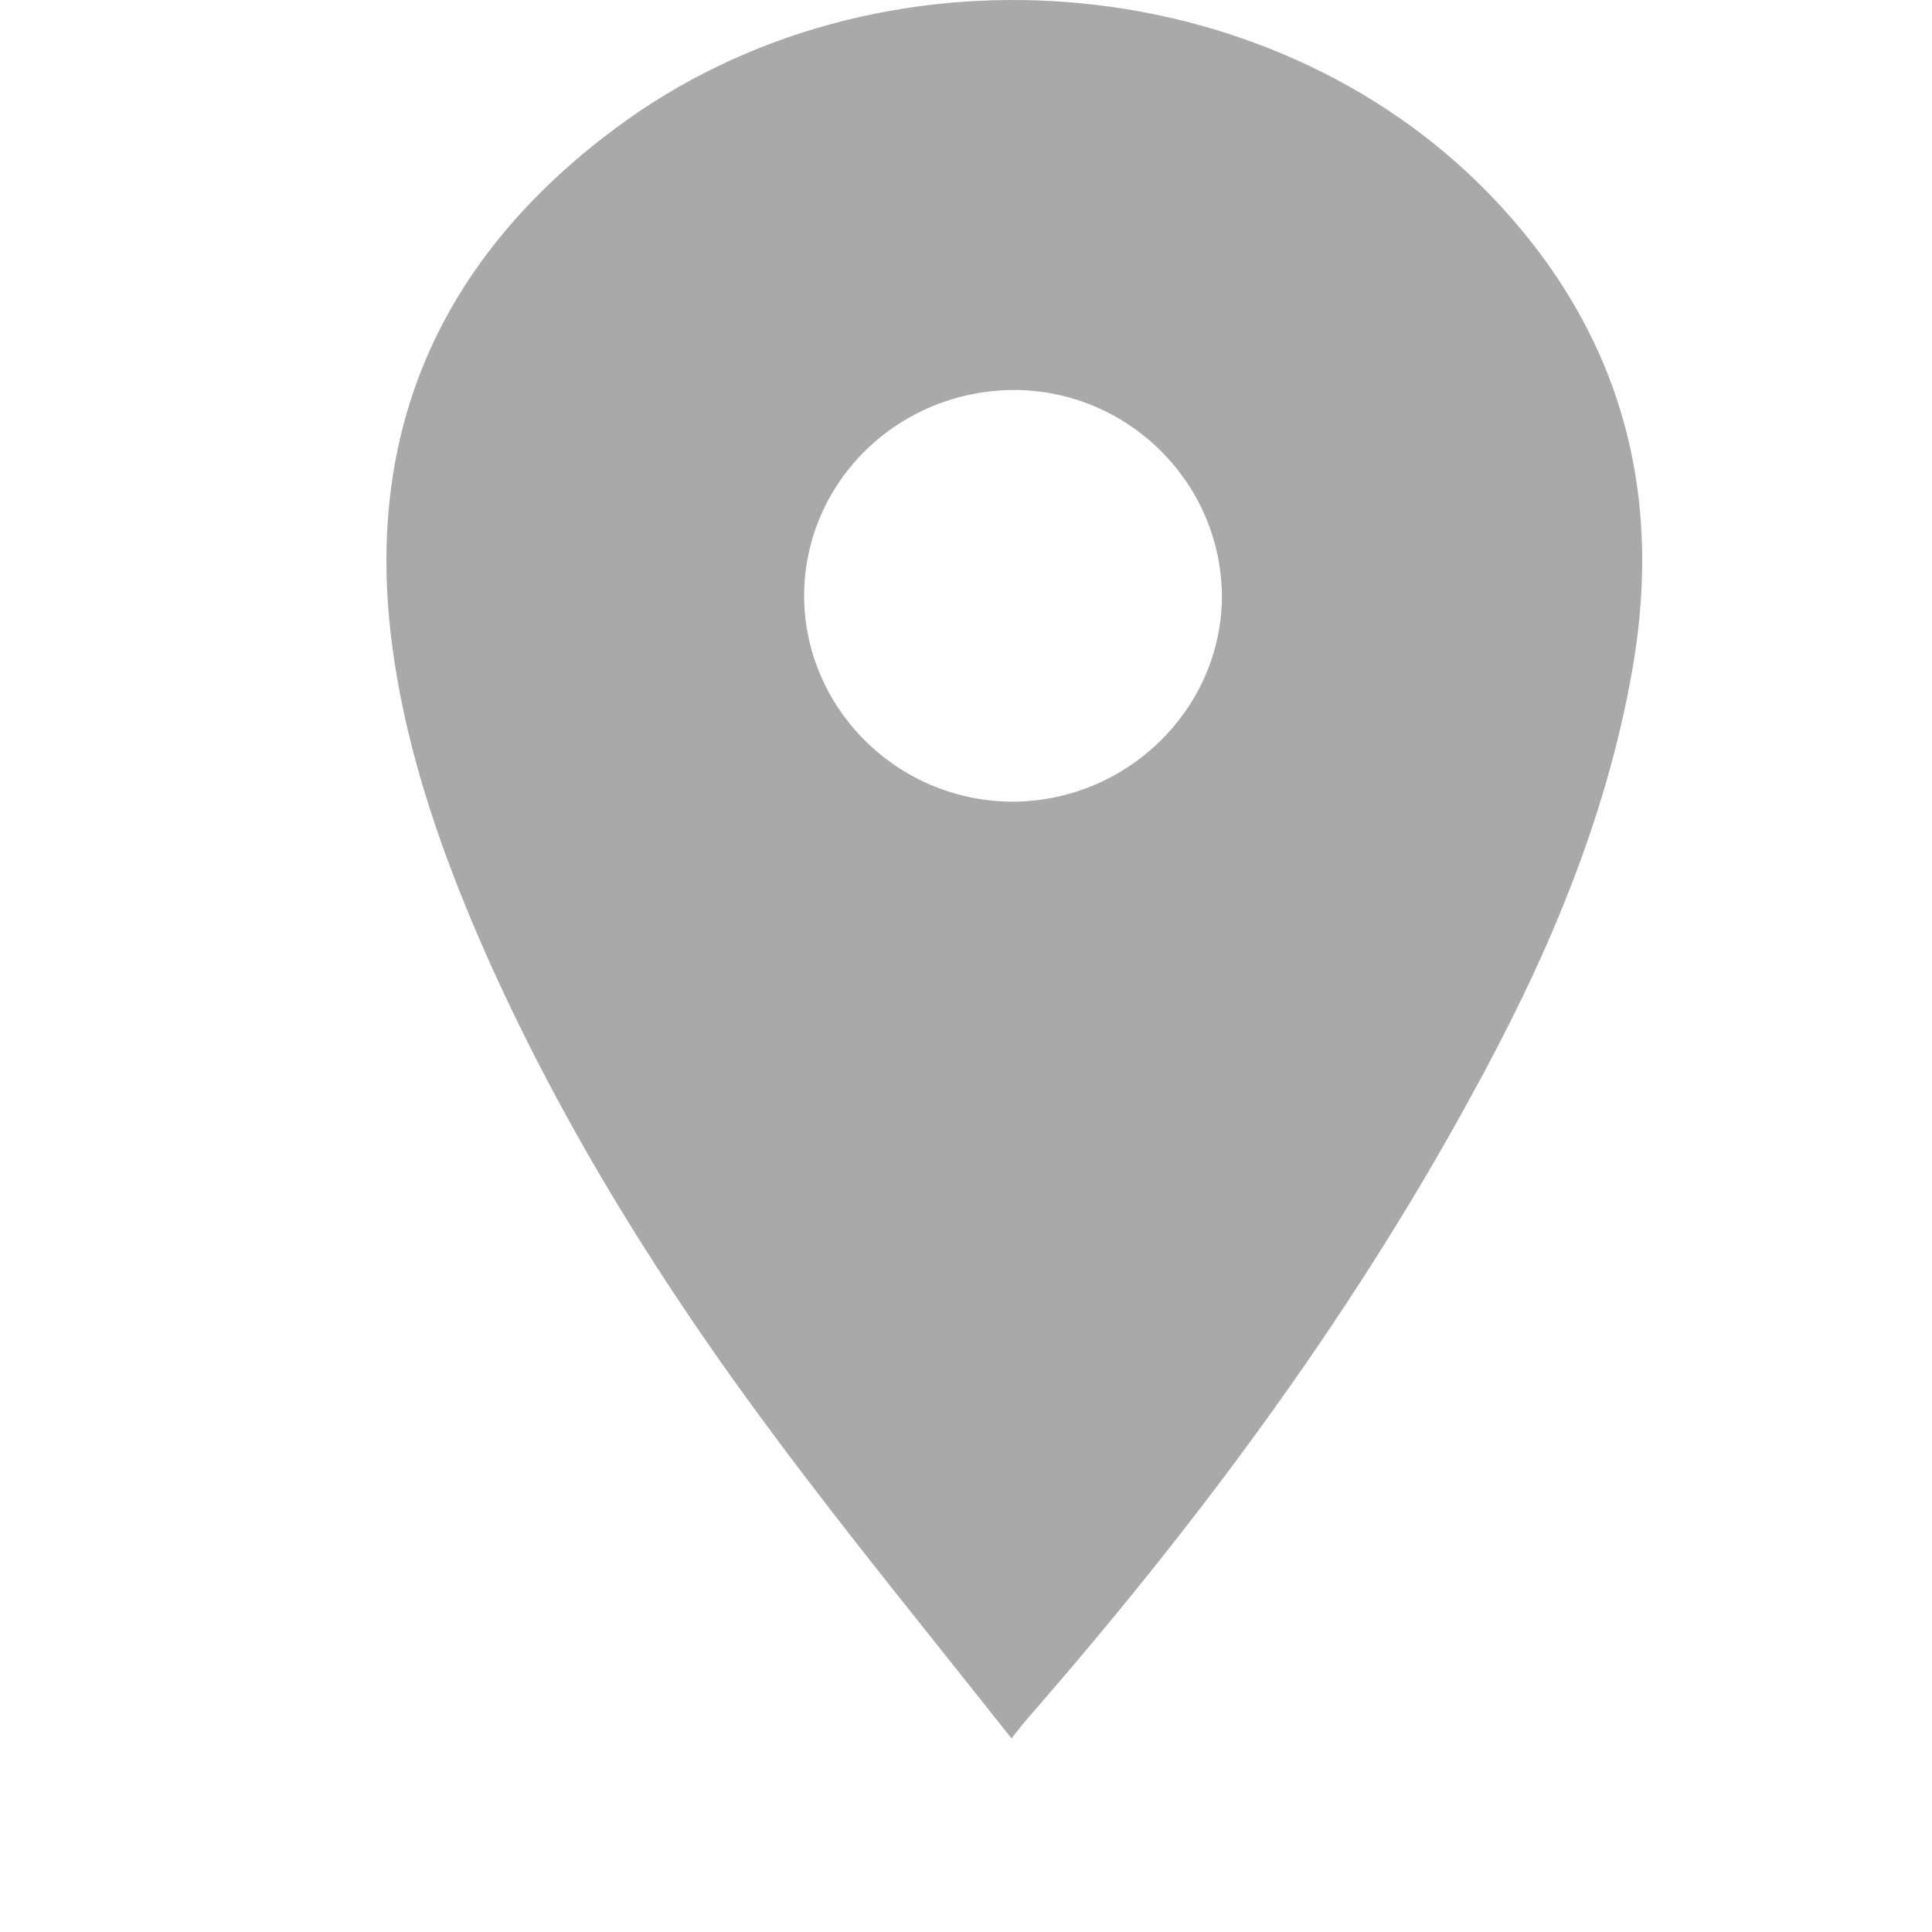 <svg width="20" height="20" viewBox="0 0 20 20" fill="none" xmlns="http://www.w3.org/2000/svg">
<path d="M10.474 18C9.627 16.927 8.805 15.925 8.031 14.884C6.874 13.338 5.856 11.711 5.066 9.957C4.602 8.916 4.219 7.85 4.065 6.721C3.755 4.47 4.561 2.675 6.37 1.329C9.073 -0.689 13.121 -0.369 15.426 2.018C16.762 3.404 17.226 5.054 16.9 6.921C16.623 8.515 15.988 9.973 15.214 11.375C13.944 13.698 12.364 15.813 10.621 17.808C10.588 17.848 10.556 17.888 10.474 17.992V18ZM8.324 6.16C8.324 7.33 9.285 8.291 10.474 8.299C11.663 8.299 12.64 7.346 12.649 6.184C12.649 5.006 11.688 4.045 10.507 4.037C9.301 4.037 8.332 4.982 8.324 6.16Z" fill="#A9A9A9"/>
</svg>
